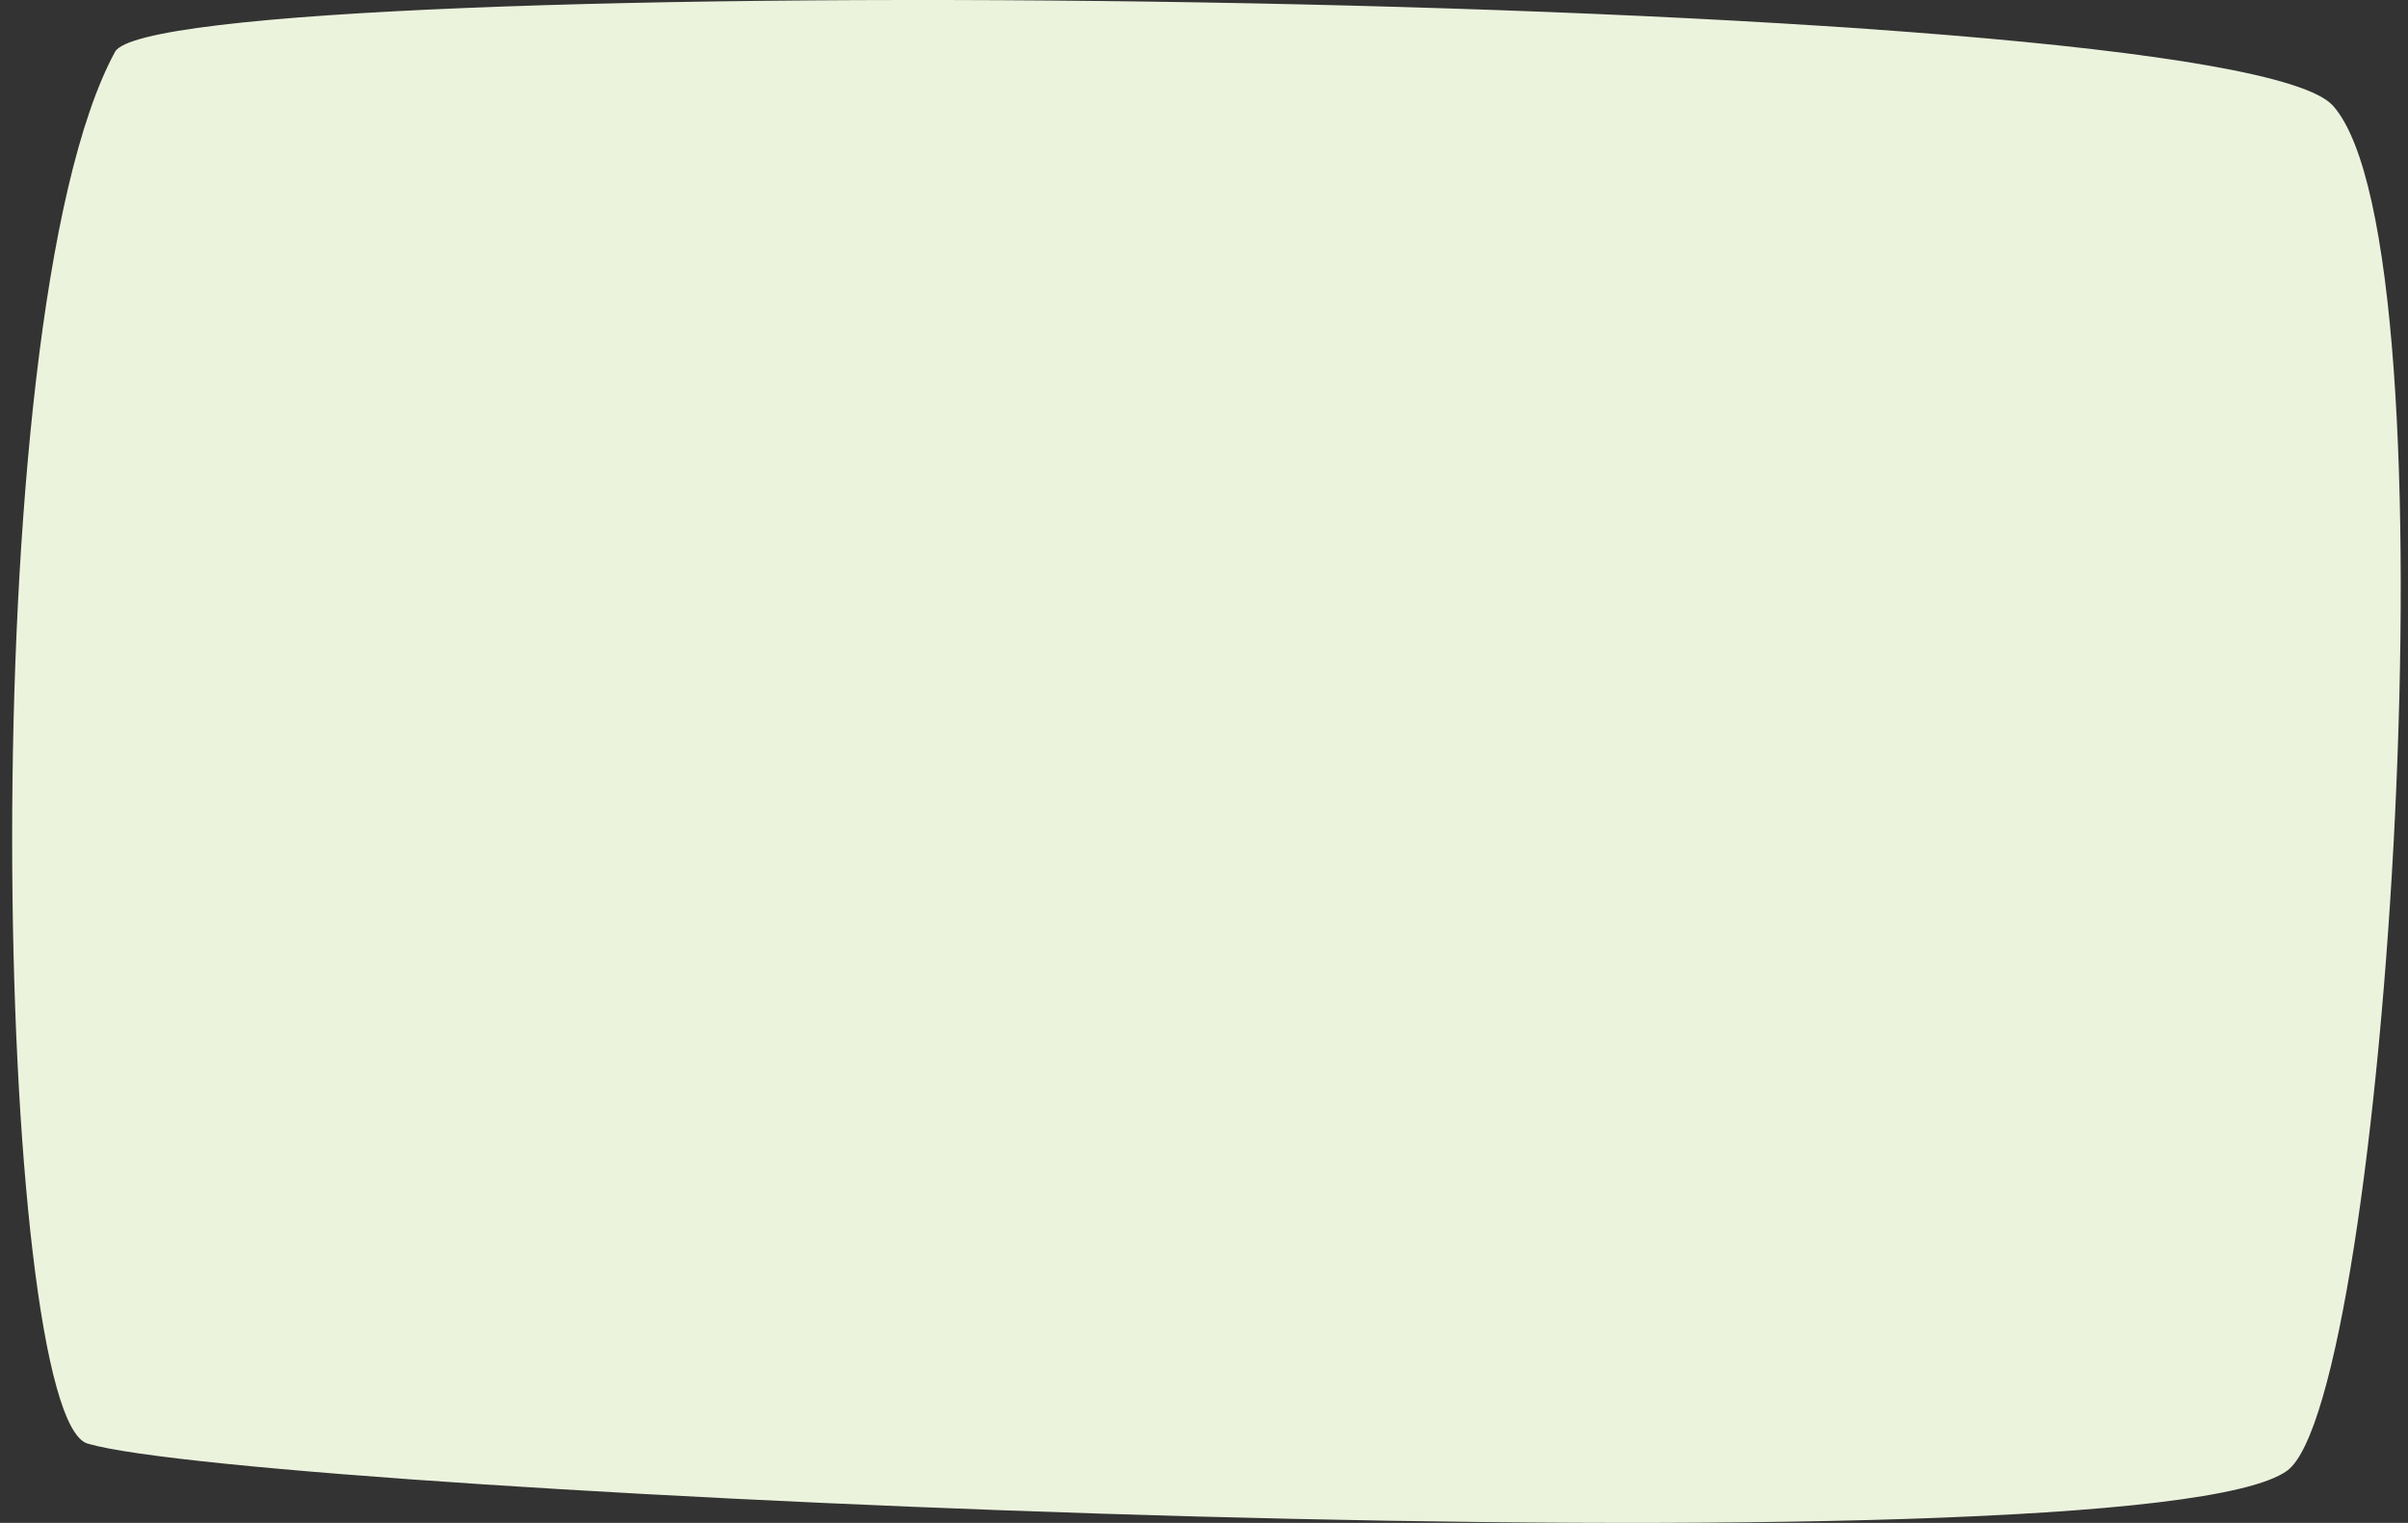 <?xml version="1.0" encoding="UTF-8"?>
<svg width="136px" height="86px" viewBox="0 0 136 86" version="1.1" xmlns="http://www.w3.org/2000/svg" xmlns:xlink="http://www.w3.org/1999/xlink">
    <rect x="0" y="0" width="136" height="86" fill="#333333" stroke="none"/>
    <title>Preisstörer</title>
    <g id="Startseite" stroke="none" stroke-width="1" fill="none" fill-rule="evenodd">
        <g id="Home-Redesign_1680-(Macbook-Pro)" transform="translate(-750, -447)" fill="#ECF3DD">
            <g id="Group-4" transform="translate(384.687, 186)">
                <g id="Freier-Termin" transform="translate(0, 261)">
                    <g id="Pricing" transform="translate(366, 0)">
                        <path d="M5.809,2.929 C8.392,-1.825 125.06,-0.778 131.078,5.972 C138.306,14.086 134.053,78.953 128.495,83.046 C120.232,89.129 13.988,84.387 4.262,81.523 C-0.903,80.003 -2.454,18.141 5.809,2.929" id="Preisstörer"></path>
                    </g>
                </g>
            </g>
        </g>
    </g>
</svg>